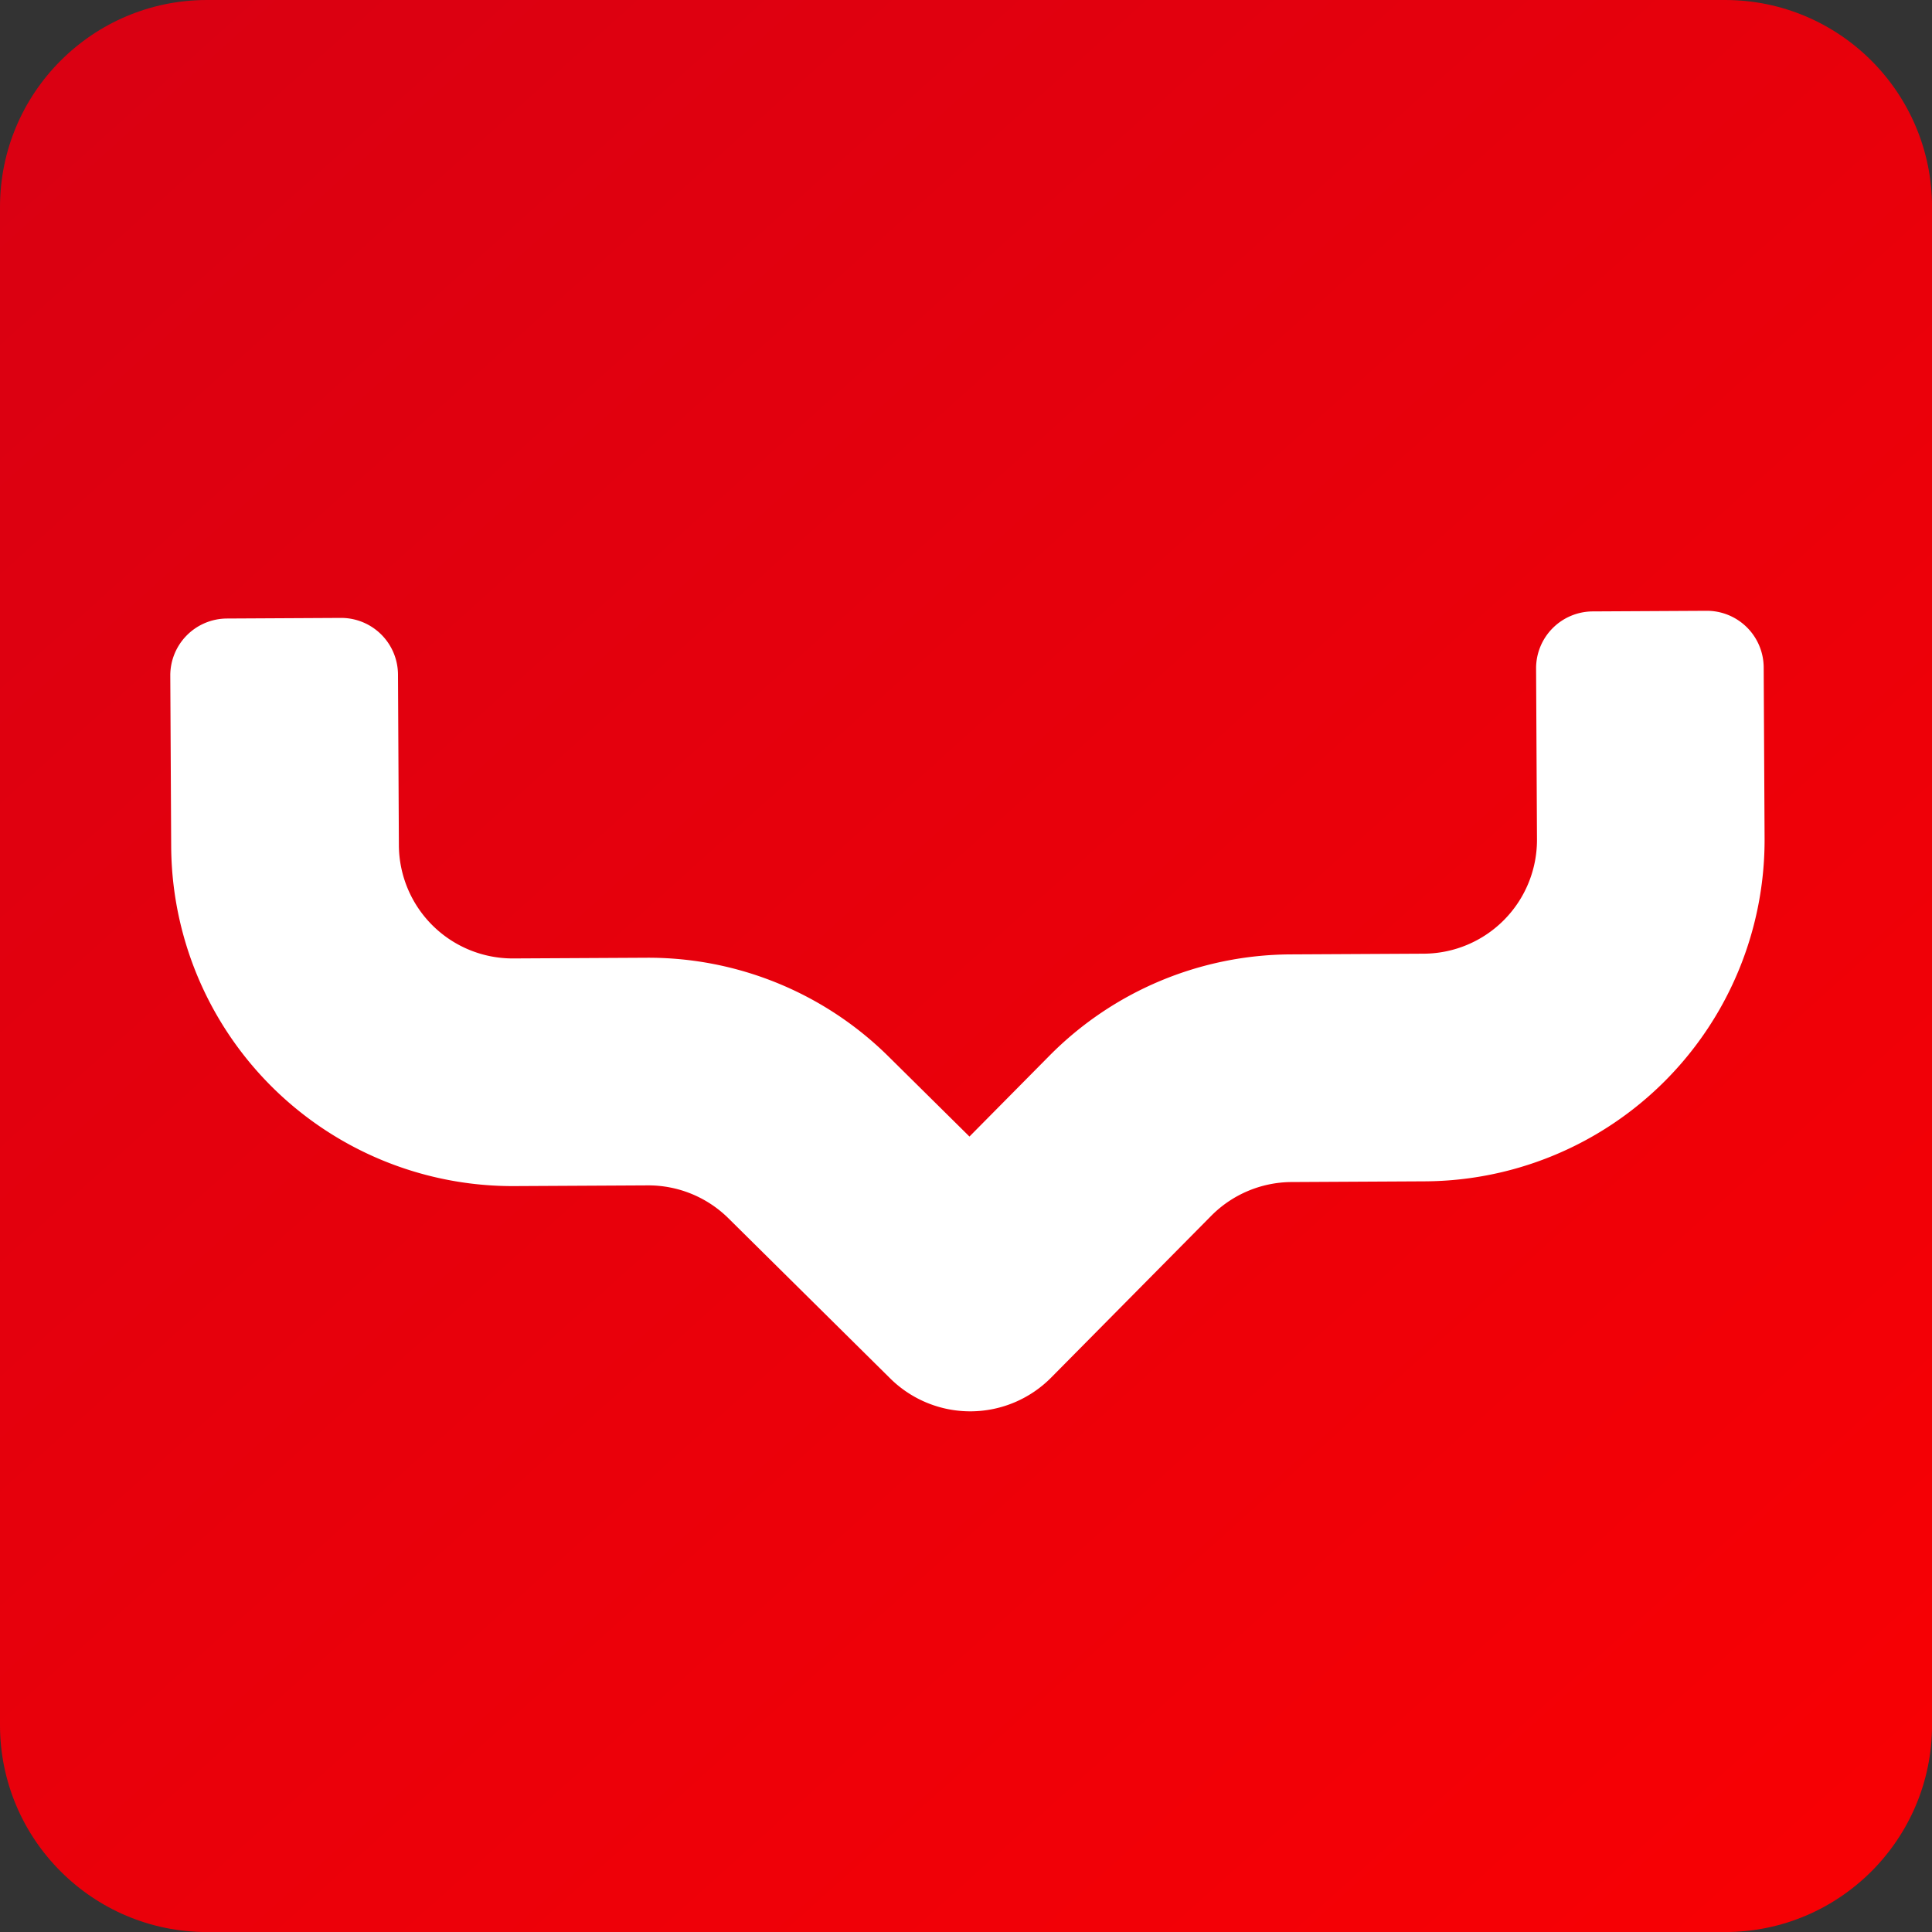 <?xml version="1.0" encoding="UTF-8" standalone="no"?>
<!-- Created with Inkscape (http://www.inkscape.org/) -->

<svg
   xmlns:dc="http://purl.org/dc/elements/1.1/"
   xmlns:cc="http://creativecommons.org/ns#"
   xmlns:rdf="http://www.w3.org/1999/02/22-rdf-syntax-ns#"
   xmlns:svg="http://www.w3.org/2000/svg"
   xmlns="http://www.w3.org/2000/svg"
   xmlns:xlink="http://www.w3.org/1999/xlink"
   xmlns:sodipodi="http://sodipodi.sourceforge.net/DTD/sodipodi-0.dtd"
   xmlns:inkscape="http://www.inkscape.org/namespaces/inkscape"
   width="41.025mm"
   height="41.025mm"
   viewBox="0 0 41.025 41.025"
   version="1.1"
   id="svg8"
   sodipodi:docname="atp_sw_icon.svg"
   inkscape:version="0.92.4 (5da689c313, 2019-01-14)">
  <rect x="0" y="0" width="41.025" height="41.025" fill="#333333" stroke="none"/>
  <defs
     id="defs2">
    <inkscape:path-effect
       effect="bspline"
       id="path-effect4776"
       is_visible="true"
       weight="33.333"
       steps="2"
       helper_size="0"
       apply_no_weight="true"
       apply_with_weight="true"
       only_selected="false" />
    <inkscape:path-effect
       effect="bspline"
       id="path-effect4770"
       is_visible="true"
       weight="33.333"
       steps="2"
       helper_size="0"
       apply_no_weight="true"
       apply_with_weight="true"
       only_selected="false" />
    <inkscape:path-effect
       effect="bspline"
       id="path-effect970"
       is_visible="true"
       weight="33.333"
       steps="2"
       helper_size="0"
       apply_no_weight="true"
       apply_with_weight="true"
       only_selected="false" />
    <linearGradient
       id="linearGradient987"
       inkscape:collect="always">
      <stop
         id="stop983"
         offset="0"
         style="stop-color:#d40000;stop-opacity:1" />
      <stop
         id="stop985"
         offset="1"
         style="stop-color:#ff0000;stop-opacity:1" />
    </linearGradient>
    <linearGradient
       inkscape:collect="always"
       xlink:href="#linearGradient987"
       id="linearGradient973"
       x1="-48.909"
       y1="99.968"
       x2="461.719"
       y2="206.491"
       gradientUnits="userSpaceOnUse"
       gradientTransform="translate(30.357,-0.077)" />
    <linearGradient
       inkscape:collect="always"
       xlink:href="#linearGradient893"
       id="linearGradient895"
       x1="82.42"
       y1="161.188"
       x2="3.399"
       y2="73.487"
       gradientUnits="userSpaceOnUse"
       gradientTransform="matrix(0.827,0,0,0.827,19.279,-35.317)" />
    <linearGradient
       inkscape:collect="always"
       id="linearGradient893">
      <stop
         style="stop-color:#ff0000;stop-opacity:1"
         offset="0"
         id="stop889" />
      <stop
         style="stop-color:#c9001a;stop-opacity:1"
         offset="1"
         id="stop891" />
    </linearGradient>
  </defs>
  <sodipodi:namedview
     id="base"
     pagecolor="#ffffff"
     bordercolor="#666666"
     borderopacity="1.0"
     inkscape:pageopacity="0.0"
     inkscape:pageshadow="2"
     inkscape:zoom="0.9899495"
     inkscape:cx="388.6922"
     inkscape:cy="44.145339"
     inkscape:document-units="mm"
     inkscape:current-layer="layer1"
     showgrid="false"
     inkscape:window-width="1718"
     inkscape:window-height="1368"
     inkscape:window-x="1713"
     inkscape:window-y="0"
     inkscape:window-maximized="0"
     fit-margin-top="0"
     fit-margin-left="0"
     fit-margin-right="0"
     fit-margin-bottom="0" />
  <g
     inkscape:label="Layer 1"
     inkscape:groupmode="layer"
     id="layer1"
     transform="translate(-41.785,-45.391)">
    <path
       id="path815"
       d="M 78.415,45.391 H 46.181 c -2.427,0 -4.396,1.969 -4.396,4.396 v 32.234 c 0,2.427 1.969,4.396 4.396,4.396 h 32.234 c 2.427,0 4.396,-1.969 4.396,-4.396 V 49.787 c 0,-2.427 -1.969,-4.396 -4.396,-4.396 z"
       inkscape:connector-curvature="0"
       style="fill:url(#linearGradient895);fill-opacity:1;stroke-width:0.092" />
    <path
       style="fill:#ffffff;stroke-width:0.076"
       d="m 64.106,74.643 3.399,-3.435 a 2.421,2.421 0 0 1 1.707,-0.717 l 2.831,-0.015 a 7.25,7.25 0 0 0 7.212,-7.288 l -0.019,-3.625 a 1.208,1.208 0 0 0 -1.215,-1.202 l -2.417,0.013 A 1.208,1.208 0 0 0 74.403,59.588 l 0.019,3.625 a 2.417,2.417 0 0 1 -2.404,2.429 l -2.83,0.015 a 7.25,7.25 0 0 0 -5.118,2.151 l -1.699,1.717 -1.718,-1.699 a 7.25,7.25 0 0 0 -5.138,-2.098 l -2.831,0.015 a 2.417,2.417 0 0 1 -2.429,-2.404 l -0.019,-3.625 A 1.208,1.208 0 0 0 49.02,58.512 l -2.417,0.013 a 1.208,1.208 0 0 0 -1.202,1.215 l 0.019,3.625 a 7.25,7.25 0 0 0 7.288,7.212 L 55.54,70.562 a 2.417,2.417 0 0 1 1.713,0.699 l 3.435,3.4 a 2.417,2.417 0 0 0 3.418,-0.018 z"
       id="path1380"
       inkscape:connector-curvature="0" />
  </g>
</svg>
